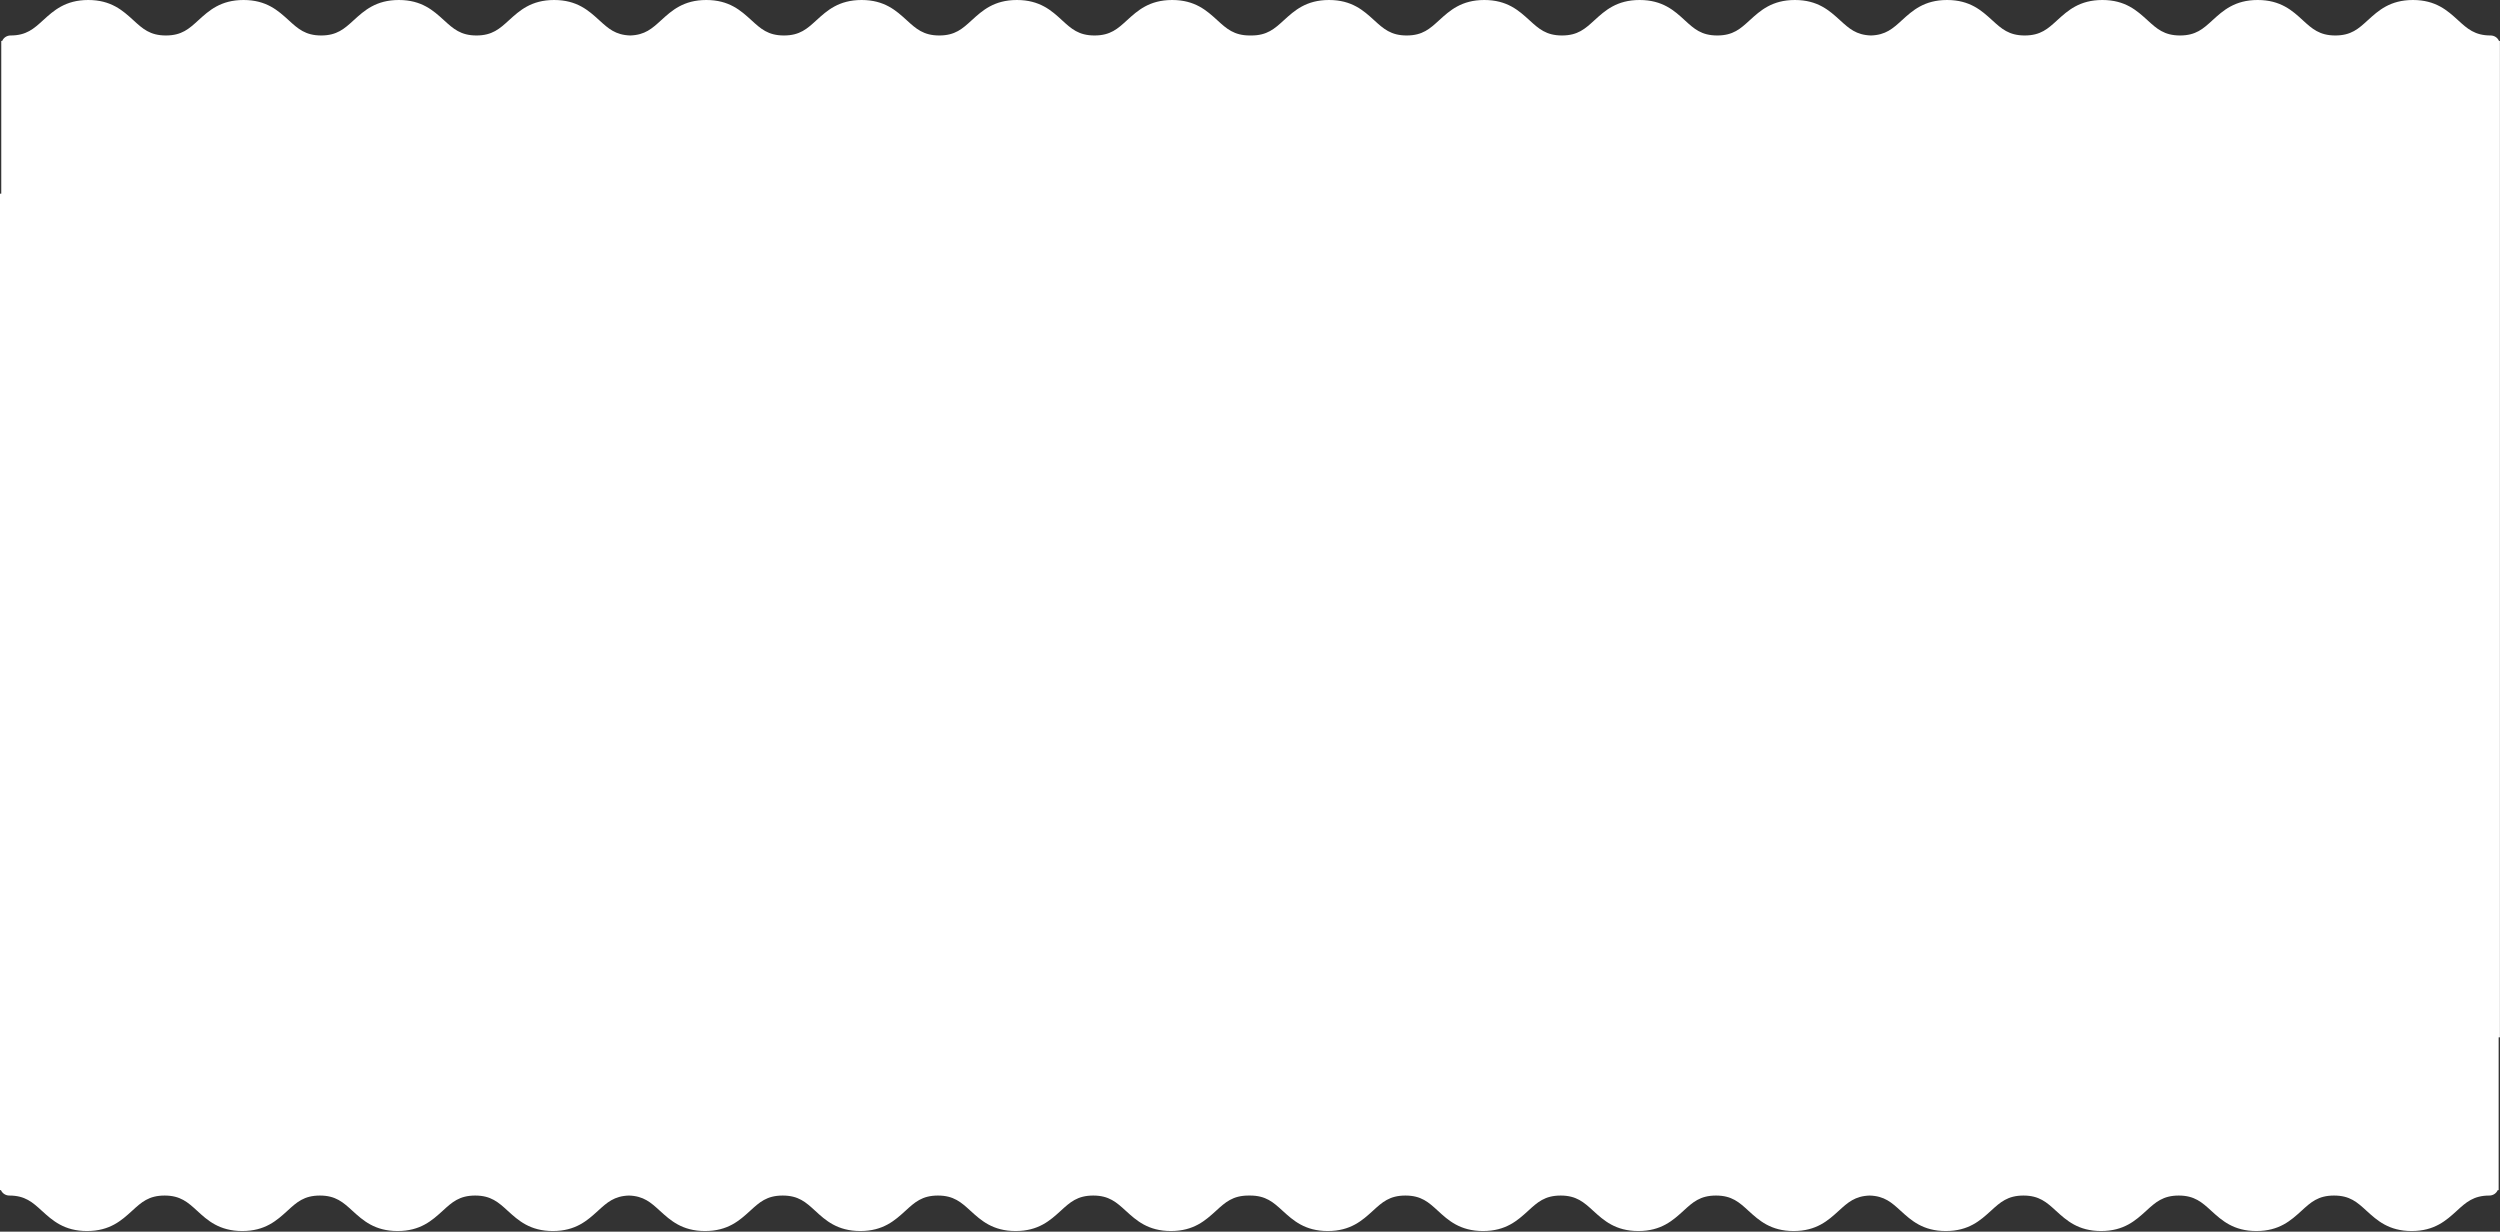 <?xml version="1.0" encoding="UTF-8"?> <svg xmlns="http://www.w3.org/2000/svg" width="1975" height="973" viewBox="0 0 1975 973" fill="none"><rect x="0" y="0" width="1975" height="973" fill="#333333" stroke="none"/> <path fill-rule="evenodd" clip-rule="evenodd" d="M1974.93 32.33L1974.93 819.5H1973.93V940.179H1973.2C1972.09 942.761 1969.51 944.482 1966.56 944.482C1954.14 944.482 1948.24 949.768 1940.87 956.528L1940.74 956.647C1932.53 964.116 1923.32 972.509 1905.22 972.509C1887.12 972.509 1877.9 964.116 1869.7 956.647L1869.57 956.528C1862.19 949.768 1856.42 944.482 1843.88 944.482C1831.34 944.482 1825.56 949.768 1818.19 956.528L1818.06 956.647C1809.85 964.116 1800.64 972.509 1782.54 972.509C1764.44 972.509 1755.22 964.116 1747.02 956.647L1746.89 956.528C1739.52 949.768 1733.61 944.482 1721.2 944.482C1708.78 944.482 1702.88 949.768 1695.51 956.528L1695.38 956.647C1687.17 964.116 1677.96 972.509 1659.86 972.509C1641.76 972.509 1632.54 964.116 1624.34 956.647L1624.21 956.528C1616.84 949.768 1610.94 944.482 1598.52 944.482C1586.1 944.482 1580.2 949.768 1572.83 956.528L1572.7 956.647C1564.5 964.116 1555.28 972.509 1537.18 972.509C1519.08 972.509 1509.86 964.116 1501.66 956.647L1501.53 956.528C1494.4 950.013 1488.75 944.85 1477.07 944.482C1465.39 944.85 1459.74 950.013 1452.61 956.528L1452.48 956.647C1444.27 964.116 1435.06 972.509 1416.96 972.509C1398.86 972.509 1389.64 964.116 1381.44 956.647L1381.31 956.528C1373.94 949.768 1368.16 944.482 1355.62 944.482C1343.08 944.482 1337.3 949.768 1329.93 956.528L1329.8 956.647C1321.6 964.116 1312.38 972.509 1294.28 972.509C1276.18 972.509 1266.96 964.116 1258.76 956.647L1258.63 956.528C1251.26 949.768 1245.36 944.482 1232.94 944.482C1220.4 944.482 1214.62 949.768 1207.25 956.528L1207.12 956.647C1198.92 964.116 1189.7 972.509 1171.6 972.509C1153.41 972.509 1144.07 964.027 1135.95 956.528C1128.58 949.768 1122.8 944.482 1110.26 944.482C1097.72 944.482 1091.94 949.768 1084.57 956.528L1084.44 956.647C1076.24 964.116 1067.02 972.509 1048.92 972.509C1030.82 972.509 1021.61 964.116 1013.4 956.647L1013.27 956.528C1005.9 949.768 999.997 944.482 987.581 944.482H986.967H986.352C973.937 944.482 968.036 949.768 960.661 956.528L960.531 956.647C952.328 964.116 943.11 972.509 925.012 972.509C906.915 972.509 897.697 964.116 889.494 956.647L889.364 956.528C881.989 949.768 876.088 944.482 863.673 944.482C851.134 944.482 845.357 949.768 837.981 956.528L837.852 956.646C829.648 964.116 820.431 972.509 802.333 972.509C784.236 972.509 775.018 964.116 766.815 956.647L766.685 956.528C759.309 949.768 753.409 944.482 740.993 944.482C728.455 944.482 722.678 949.768 715.302 956.528L715.172 956.646C706.969 964.116 697.751 972.509 679.654 972.509C661.461 972.509 652.118 964.027 644.005 956.528C636.63 949.768 630.852 944.482 618.314 944.482C605.776 944.482 599.998 949.768 592.623 956.528L592.493 956.647C584.29 964.116 575.072 972.509 556.974 972.509C538.877 972.509 529.659 964.116 521.456 956.647L521.326 956.528C514.196 950.013 508.542 944.85 496.864 944.482C485.186 944.85 479.531 950.013 472.402 956.528L472.272 956.647C464.069 964.116 454.851 972.509 436.753 972.509C418.656 972.509 409.438 964.116 401.235 956.647L401.105 956.528C393.73 949.768 387.829 944.482 375.414 944.482C362.875 944.482 357.098 949.768 349.722 956.528L349.592 956.647C341.389 964.116 332.171 972.509 314.074 972.509C295.977 972.509 286.759 964.116 278.556 956.647L278.426 956.528C271.05 949.768 265.15 944.482 252.734 944.482C240.196 944.482 234.418 949.768 227.043 956.528L226.913 956.647C218.71 964.116 209.492 972.509 191.395 972.509C173.202 972.509 163.859 964.027 155.746 956.528C148.371 949.768 142.47 944.482 130.055 944.482C117.517 944.482 111.739 949.768 104.364 956.528L104.234 956.647C96.03 964.116 86.813 972.509 68.715 972.509C50.618 972.509 41.4 964.116 33.197 956.647L33.067 956.528C25.691 949.768 19.791 944.482 7.376 944.482C4.425 944.482 1.844 942.761 0.738 940.179H0V153.009H1L1 32.329H1.738C2.844 29.748 5.425 28.027 8.376 28.027C20.791 28.027 26.692 22.741 34.067 15.98L34.197 15.862C42.4 8.393 51.618 -1.58211e-06 69.715 0C87.813 1.58211e-06 97.031 8.393 105.234 15.862L105.364 15.98C112.739 22.741 118.517 28.027 131.055 28.027C143.593 28.027 149.371 22.741 156.747 15.98L156.877 15.862C165.08 8.393 174.298 9.14286e-06 192.395 1.0725e-05C210.492 1.23071e-05 219.71 8.393 227.913 15.862L228.043 15.98C235.419 22.741 241.319 28.027 253.735 28.027C266.15 28.027 272.05 22.741 279.426 15.98L279.556 15.862C287.759 8.393 296.977 1.98678e-05 315.074 2.14499e-05C333.171 2.30321e-05 342.389 8.393 350.592 15.862L350.722 15.98C358.098 22.741 363.998 28.027 376.414 28.027C388.829 28.027 394.73 22.741 402.105 15.98L402.235 15.862C410.438 8.393 419.656 3.05928e-05 437.754 3.21749e-05C455.851 3.3757e-05 465.069 8.393 473.272 15.862L473.402 15.98C480.532 22.495 486.186 27.658 497.864 28.027C509.542 27.658 515.197 22.495 522.326 15.98L522.456 15.862C530.66 8.393 539.877 4.11029e-05 557.975 4.2685e-05C576.072 4.42671e-05 585.29 8.393 593.493 15.862L593.623 15.98C600.998 22.741 606.776 28.027 619.314 28.027C631.853 28.027 637.63 22.741 645.006 15.98L645.136 15.862C653.339 8.393 662.557 5.18278e-05 680.654 5.34099e-05C698.751 5.49921e-05 707.969 8.393 716.172 15.862L716.302 15.98C723.678 22.741 729.578 28.027 741.994 28.027C754.532 28.027 760.31 22.741 767.685 15.98L767.815 15.862C776.018 8.393 785.236 6.25528e-05 803.333 6.41349e-05C821.526 6.57254e-05 830.869 8.482 838.982 15.98C846.357 22.741 852.135 28.027 864.673 28.027C877.211 28.027 882.989 22.741 890.364 15.98L890.494 15.862C898.698 8.393 907.915 7.32778e-05 926.013 7.48599e-05C944.11 7.6442e-05 953.328 8.393 961.531 15.862L961.661 15.98C969.037 22.741 974.937 28.027 987.352 28.027H987.967H988.582C1001 28.027 1006.9 22.741 1014.27 15.98L1014.4 15.862C1022.61 8.393 1031.82 8.41102e-05 1049.92 8.56923e-05C1068.02 8.72744e-05 1077.24 8.393 1085.44 15.862L1085.57 15.98C1092.95 22.741 1098.85 28.027 1111.26 28.027C1123.8 28.027 1129.58 22.741 1136.95 15.98L1137.08 15.862C1145.29 8.393 1154.5 9.48352e-05 1172.6 9.64173e-05C1190.7 9.79994e-05 1199.92 8.393 1208.12 15.862L1208.25 15.98C1215.62 22.741 1221.53 28.027 1233.94 28.027C1246.48 28.027 1252.26 22.741 1259.63 15.98L1259.76 15.862C1267.96 8.393 1277.18 0 1295.28 0C1313.47 0 1322.82 8.482 1330.93 15.98C1338.3 22.741 1344.08 28.027 1356.62 28.027C1369.16 28.027 1374.94 22.741 1382.31 15.98L1382.44 15.862C1390.64 8.393 1399.86 0 1417.96 0C1436.06 0 1445.27 8.393 1453.48 15.862L1453.61 15.98C1460.74 22.495 1466.39 27.658 1478.07 28.027C1489.75 27.658 1495.4 22.495 1502.53 15.98L1502.66 15.862C1510.87 8.393 1520.08 0 1538.18 0C1556.28 0 1565.5 8.393 1573.7 15.862L1573.83 15.98C1581.2 22.741 1587.1 28.027 1599.52 28.027C1612.06 28.027 1617.84 22.741 1625.21 15.98L1625.34 15.862C1633.54 8.393 1642.76 0 1660.86 0C1678.96 0 1688.17 8.393 1696.38 15.862L1696.51 15.98C1703.88 22.741 1709.78 28.027 1722.2 28.027C1734.74 28.027 1740.52 22.741 1747.89 15.98L1748.02 15.862C1756.22 8.393 1765.44 0 1783.54 0C1801.73 0 1811.07 8.482 1819.19 15.98C1826.56 22.741 1832.46 28.027 1844.88 28.027C1857.42 28.027 1863.19 22.741 1870.57 15.98L1870.7 15.862C1878.9 8.393 1888.12 0 1906.22 0C1924.32 0 1933.53 8.393 1941.74 15.862L1941.87 15.98C1949.24 22.741 1955.14 28.027 1967.56 28.027C1970.51 28.027 1973.09 29.748 1974.2 32.33H1974.93Z" fill="white"></path> </svg> 